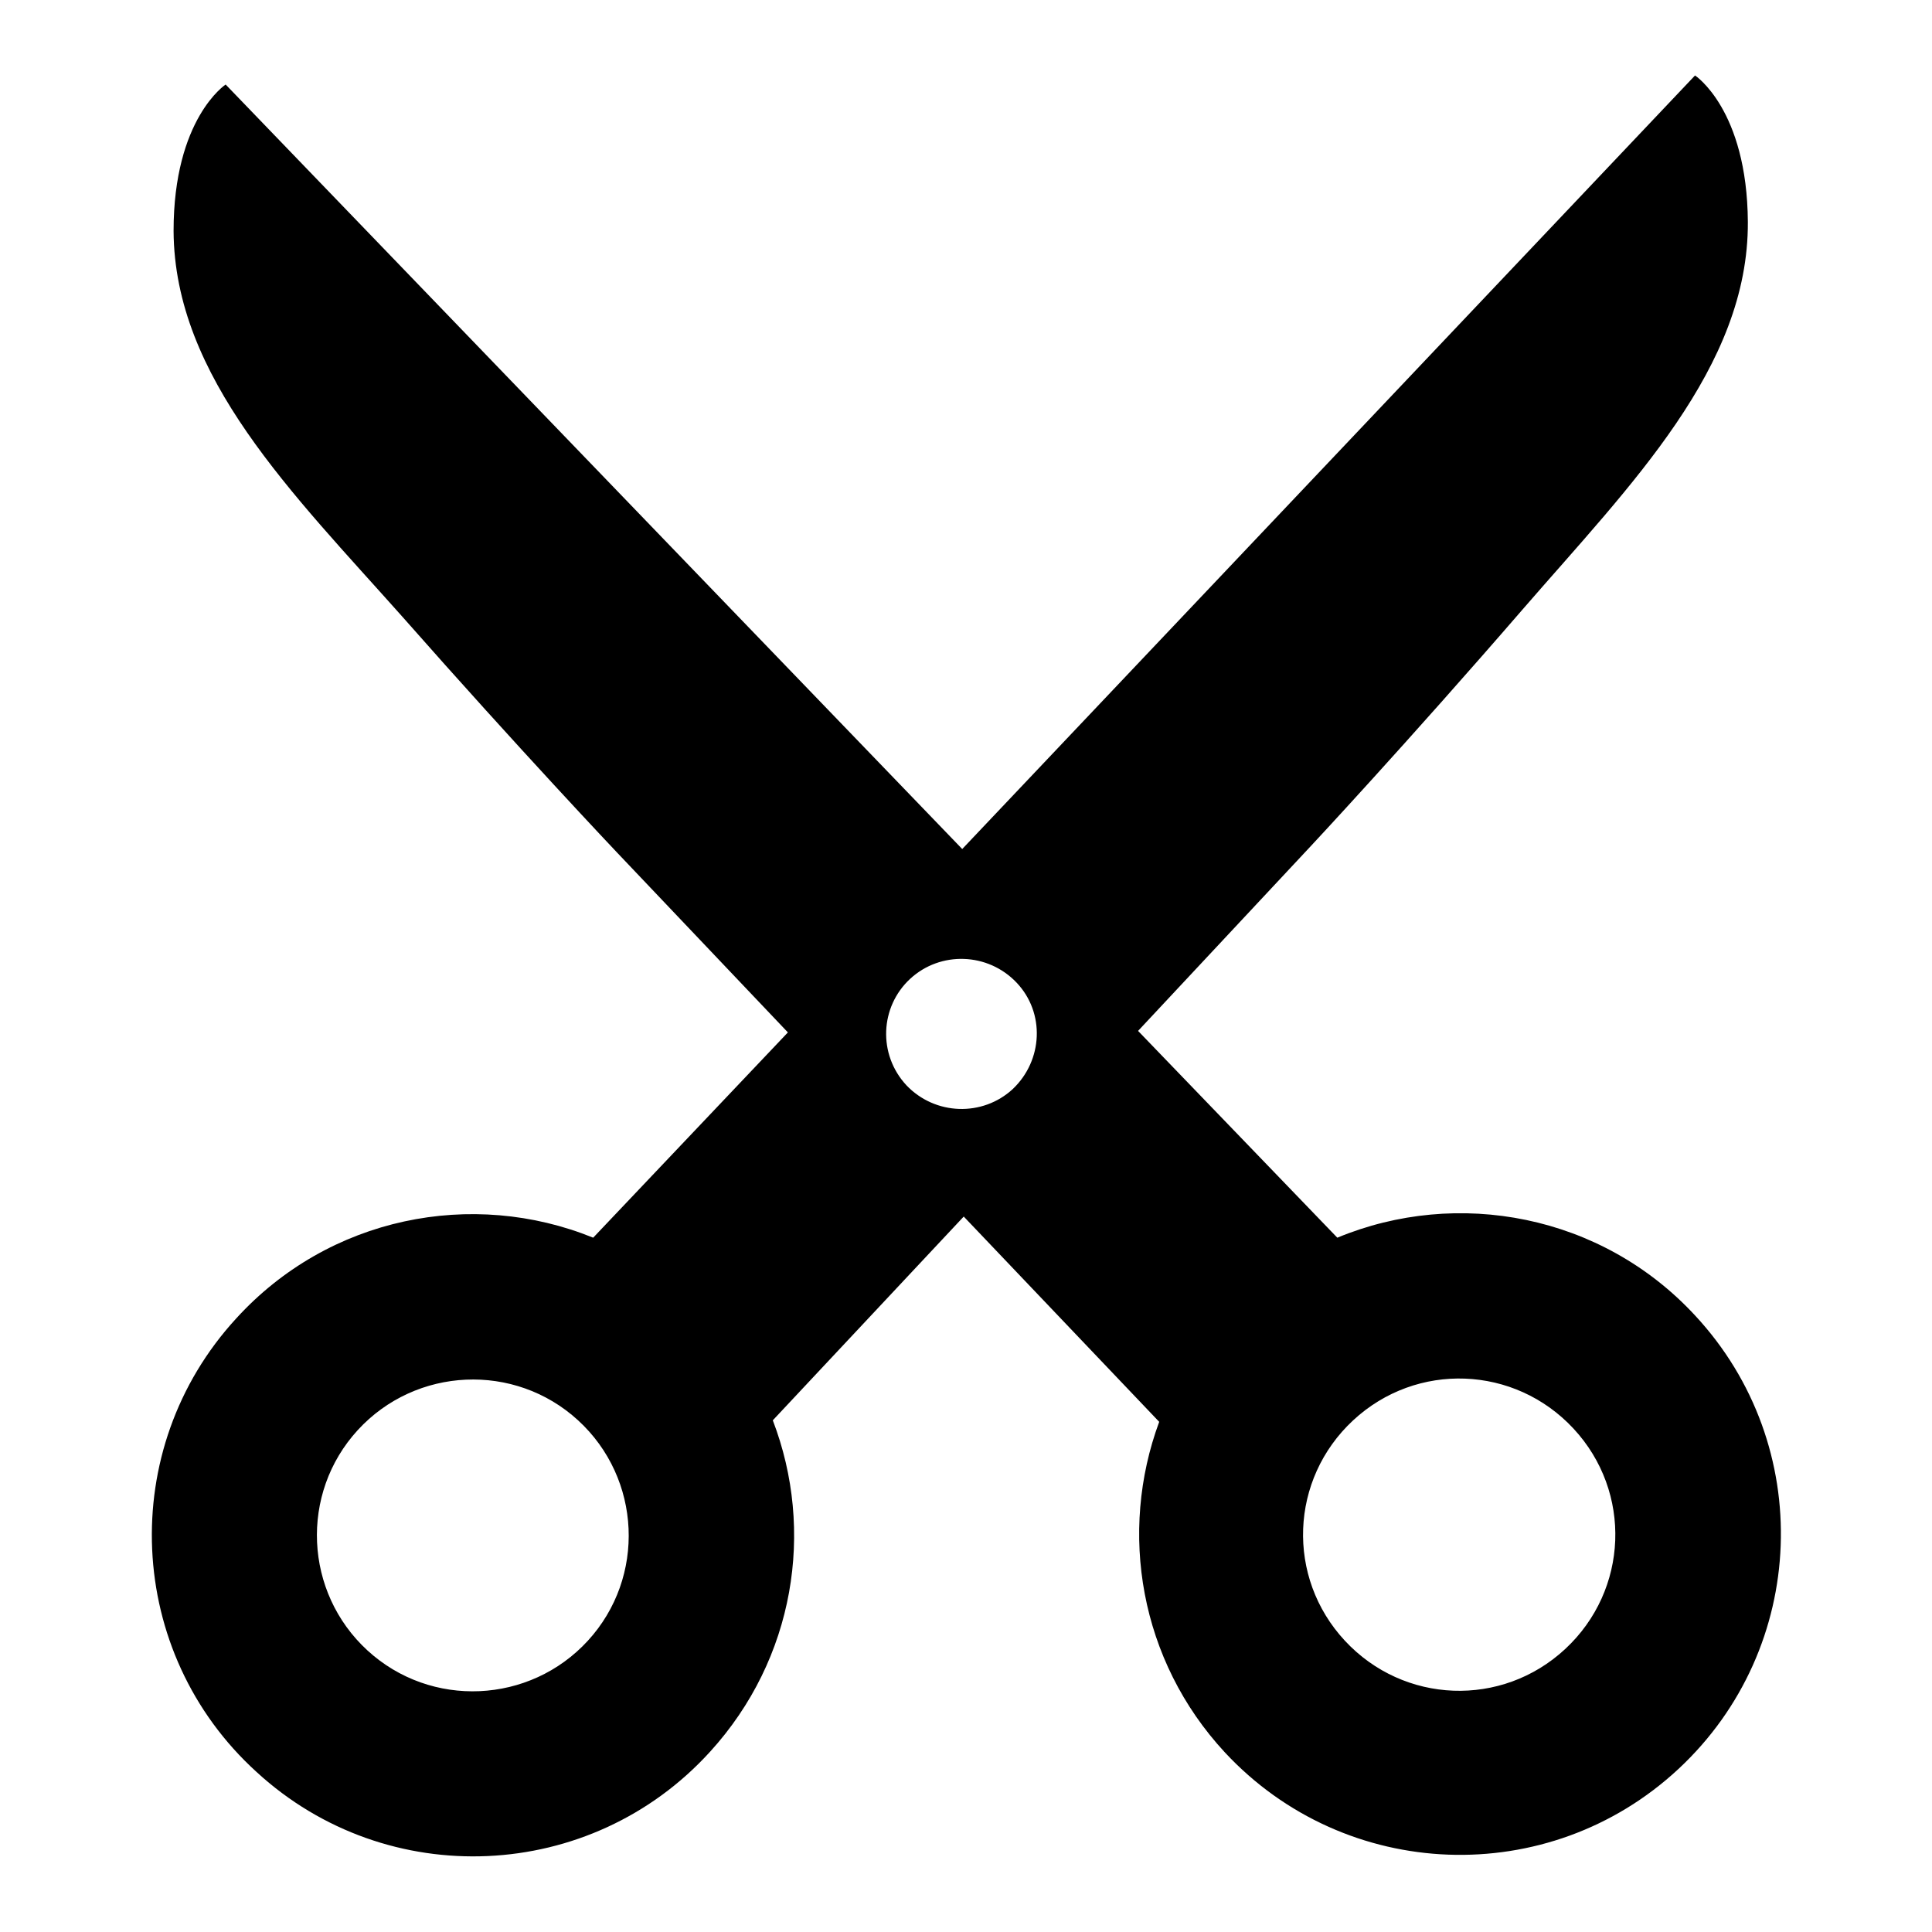 <?xml version="1.0" encoding="utf-8"?>
<!-- Svg Vector Icons : http://www.onlinewebfonts.com/icon -->
<!DOCTYPE svg PUBLIC "-//W3C//DTD SVG 1.1//EN" "http://www.w3.org/Graphics/SVG/1.1/DTD/svg11.dtd">
<svg version="1.1" xmlns="http://www.w3.org/2000/svg" xmlns:xlink="http://www.w3.org/1999/xlink" x="0px" y="0px" viewBox="0 0 256 256" enable-background="new 0 0 256 256" xml:space="preserve">
<g> <path fill="#000000" d="M224.6,10l-97.1,102.5L29.9,11.2c0,0-6.9,4.5-6.9,19.4C23.1,50,38.8,65.4,53.3,81.7 c15.6,17.7,28.4,31.2,28.4,31.2l22.7,23.9L78.6,164c-16-6.5-35-2.8-47.3,10.7c-15.9,17.3-14.7,44.3,2.7,60.1 c17.3,15.9,44.3,14.7,60.1-2.7c11.2-12.3,13.9-29.3,8.3-43.9l25.3-27l25.9,27.2c-5.4,14.6-2.6,31.6,8.7,43.8 c16,17.2,42.9,18.2,60.1,2.2c17.2-16,18.2-42.9,2.2-60.1c-12.4-13.4-31.5-16.9-47.4-10.3l-26.4-27.4l22.9-24.5 c0,0,12.7-13.6,28.1-31.4c14.3-16.5,29.9-32,29.8-51.3C231.5,14.5,224.6,10,224.6,10z M77.9,217.4c-7.7,8.4-20.8,9-29.2,1.3 c-8.4-7.7-9-20.8-1.3-29.2c7.7-8.4,20.8-9,29.2-1.3C85,195.9,85.6,209,77.9,217.4z M120.6,129.7c4-3.7,10.3-3.5,14.1,0.5 c3.8,4,3.5,10.3-0.5,14.1c-4,3.7-10.3,3.5-14.1-0.5C116.3,139.7,116.6,133.4,120.6,129.7z M208.5,189.3c7.8,8.4,7.3,21.4-1.1,29.2 c-8.4,7.8-21.4,7.3-29.2-1.1c-7.8-8.4-7.3-21.4,1.1-29.2C187.7,180.4,200.7,180.9,208.5,189.3z"/></g>
</svg>